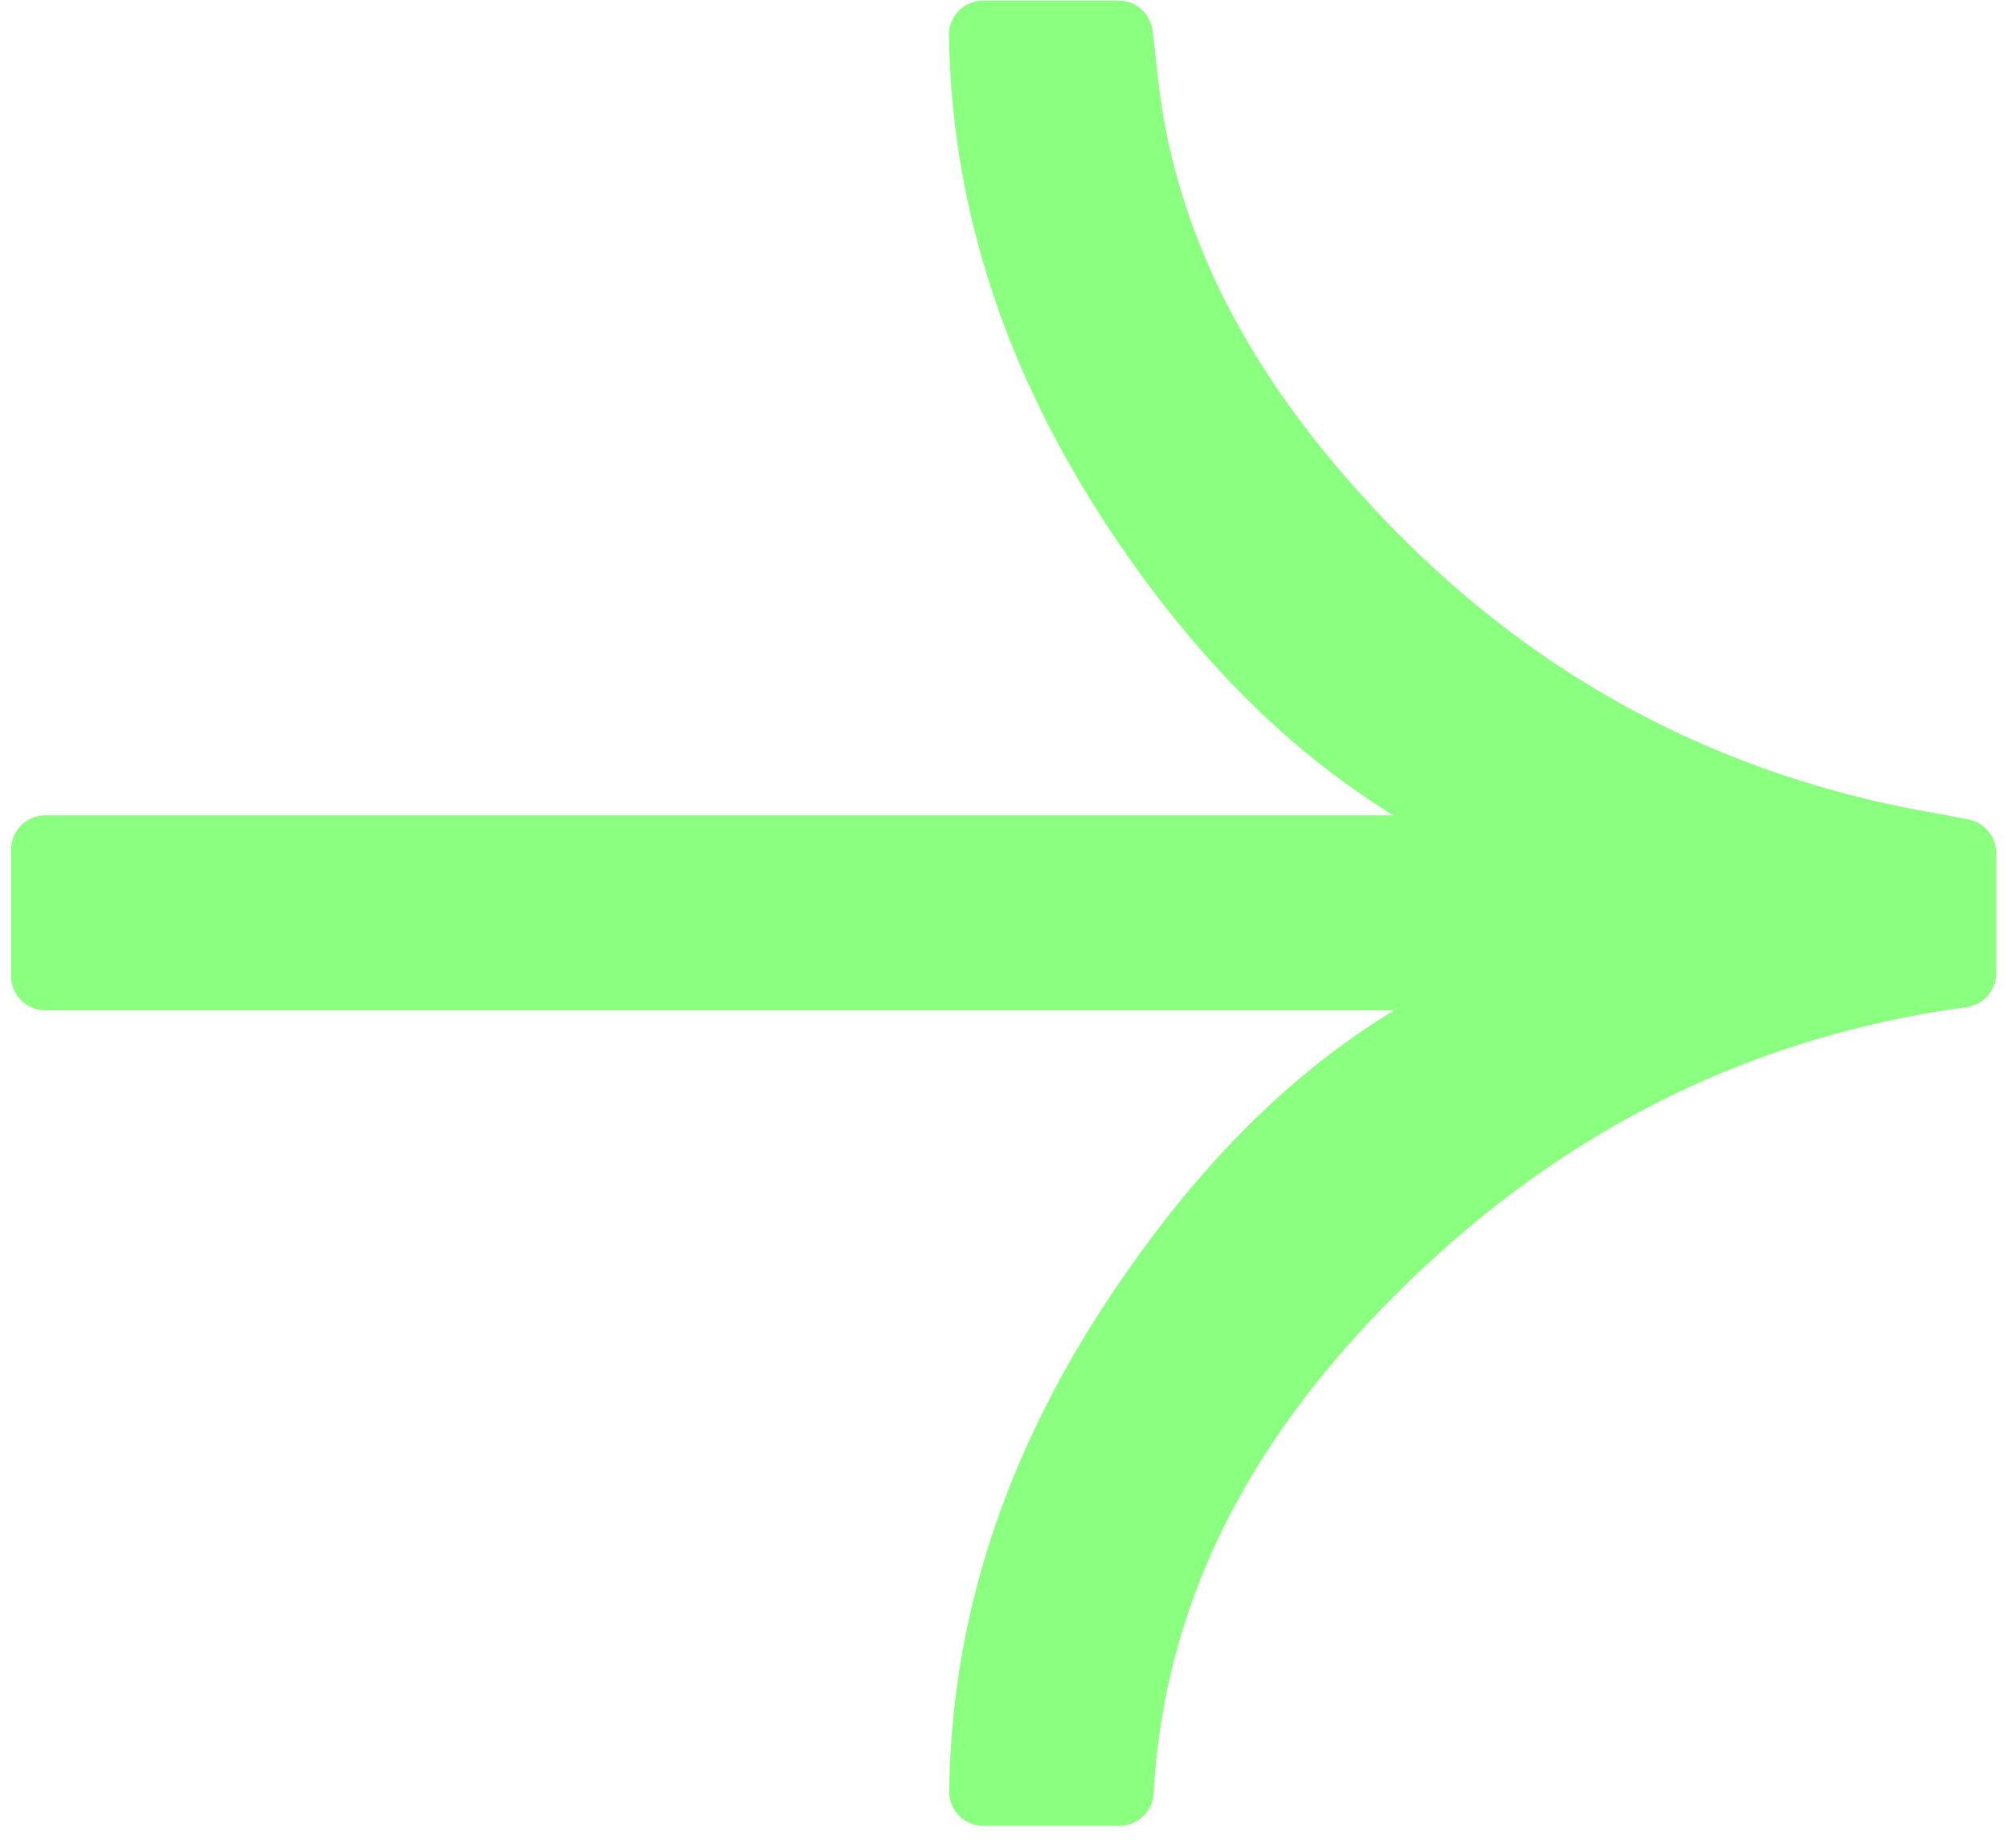 <svg width="88" height="81" viewBox="0 0 88 81" fill="none" xmlns="http://www.w3.org/2000/svg">
<path d="M67.86 42.779C45.932 42.779 24.003 42.779 1.984 42.779C1.984 40.933 1.984 39.141 1.984 37.236C23.817 37.236 45.68 37.236 67.537 37.236C60.017 34.444 54.571 29.286 50.215 22.886C45.848 16.456 43.212 9.434 43.086 1.525C45.099 1.525 47.052 1.525 49.023 1.525C49.191 2.862 49.293 4.199 49.532 5.518C50.671 11.812 53.738 17.172 57.897 21.957C64.936 30.067 73.738 35.219 84.445 37.1C84.648 37.136 84.846 37.165 85.05 37.207C85.319 37.254 85.583 37.313 85.984 37.39V42.655C76.392 43.962 68.178 48.05 61.258 54.562C54.338 61.081 49.604 68.777 49.059 78.525C47.064 78.525 45.141 78.525 43.098 78.525C43.2 70.557 45.884 63.489 50.311 57.035C54.721 50.605 60.179 45.364 67.866 42.785L67.86 42.779Z" fill="#8BFF80" stroke="#8BFF80" stroke-width="3" stroke-miterlimit="10" stroke-linejoin="round"/>
</svg>
